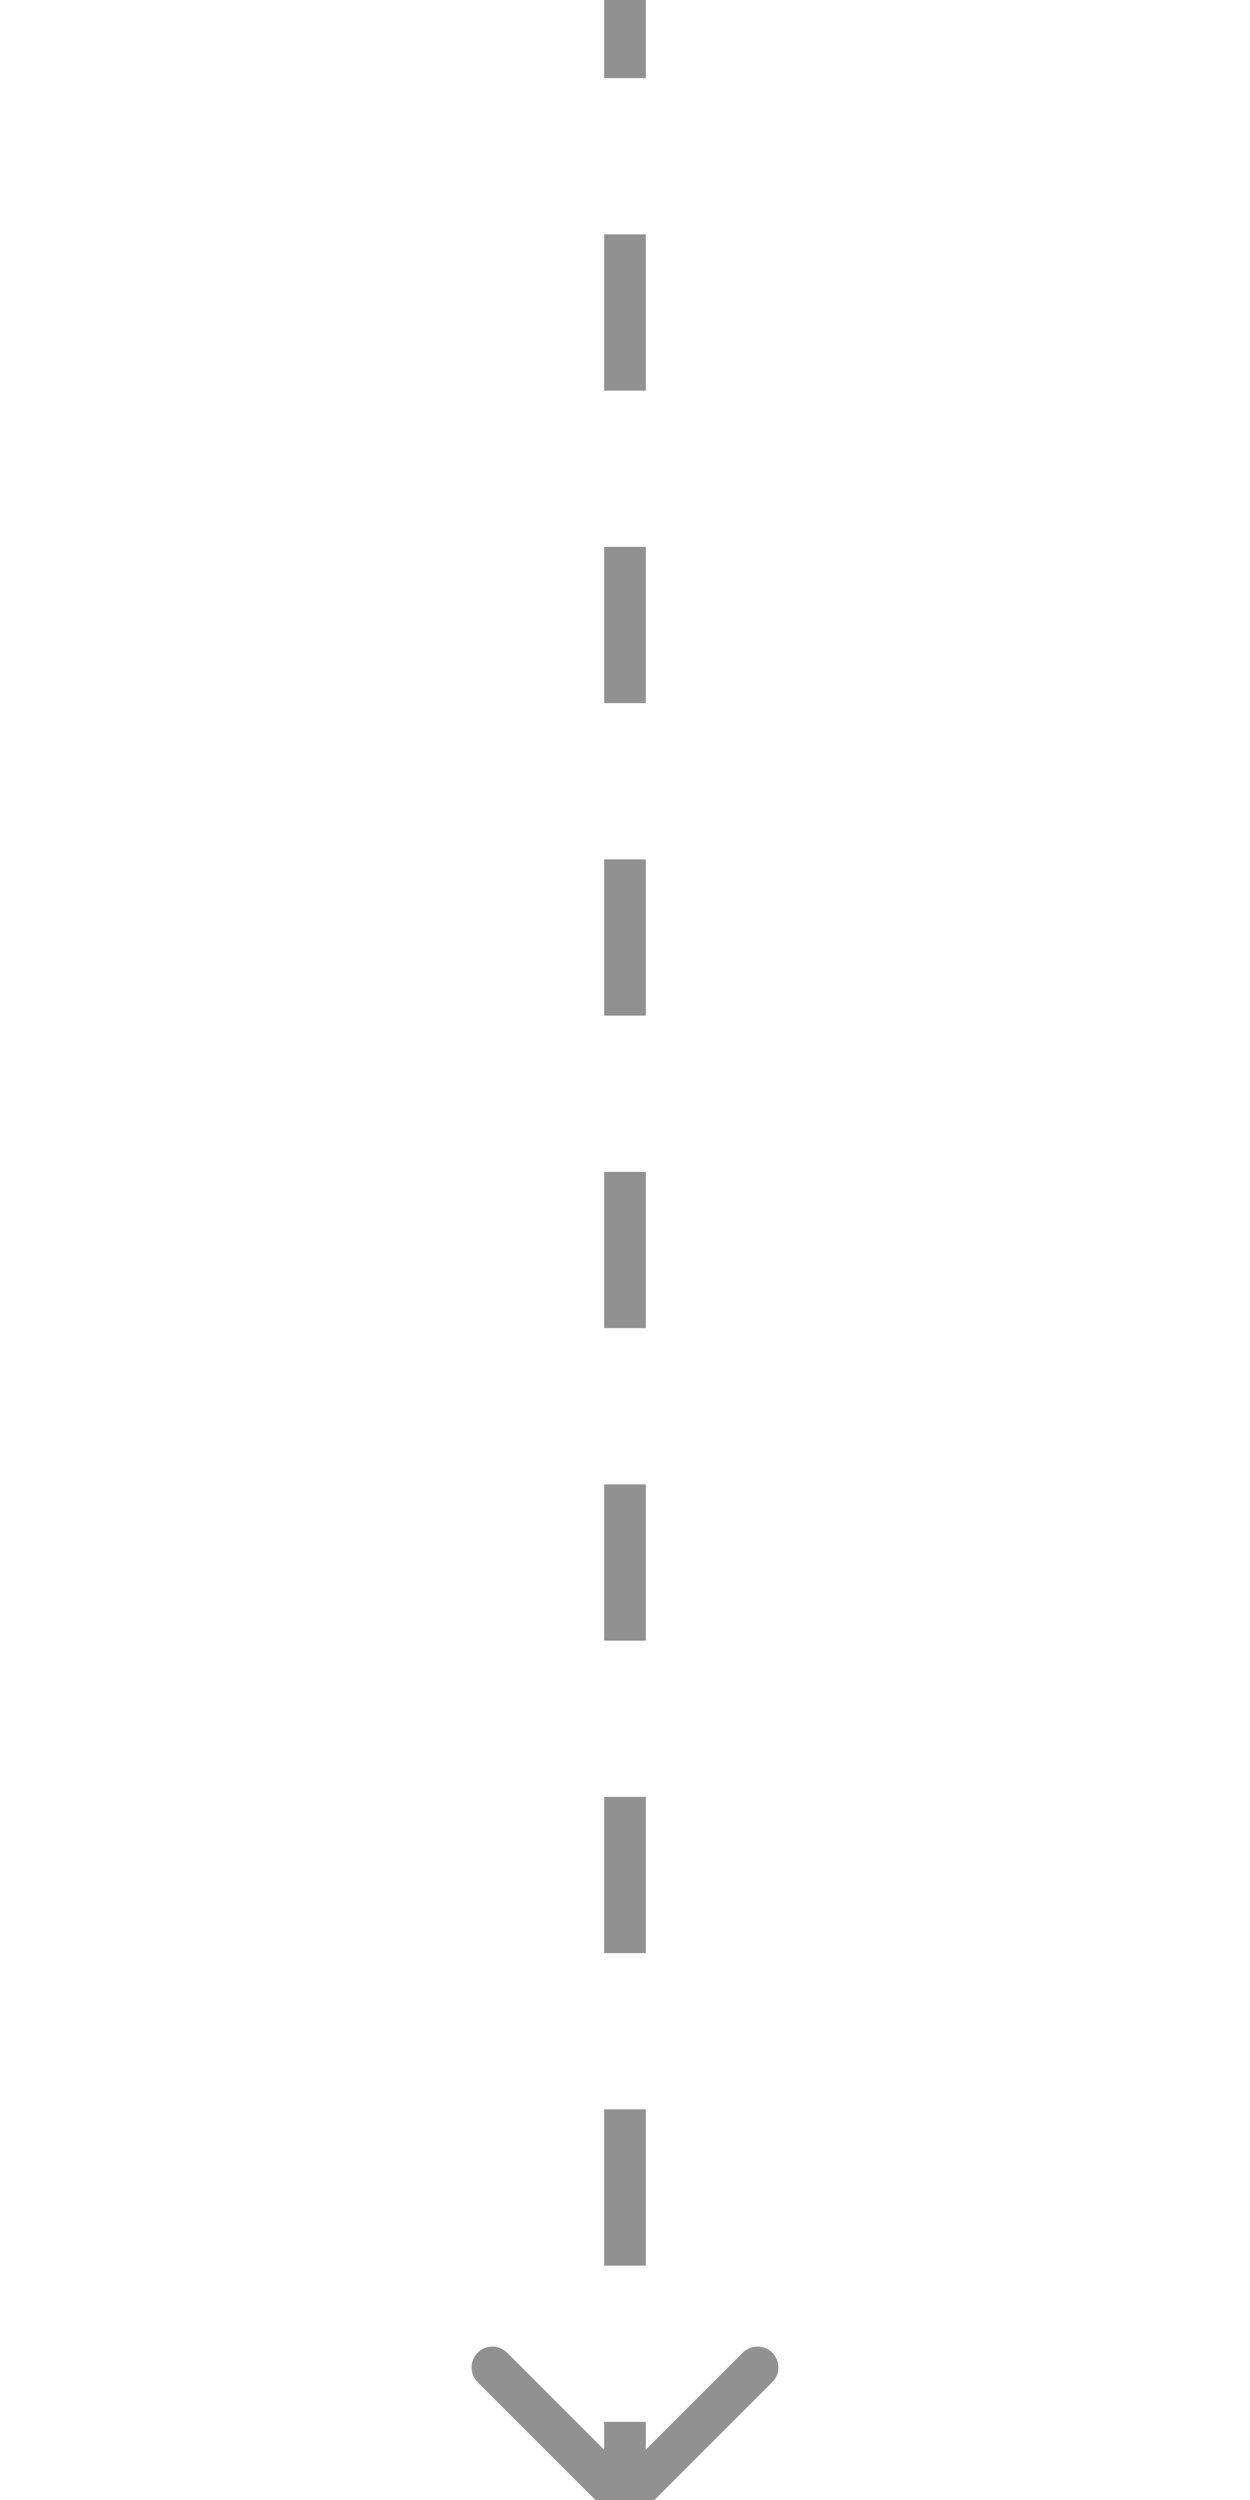 <?xml version="1.0" encoding="UTF-8"?> <svg xmlns="http://www.w3.org/2000/svg" width="60" height="120" viewBox="0 0 60 120" fill="none"> <g clip-path="url(#clip0)"> <path fill-rule="evenodd" clip-rule="evenodd" d="M37.07 114.343L30.706 120.707C30.316 121.098 29.683 121.098 29.292 120.707L22.928 114.343C22.538 113.953 22.538 113.319 22.928 112.929C23.319 112.538 23.952 112.538 24.343 112.929L28.999 117.586L28.999 116.25L30.999 116.25L30.999 117.586L35.656 112.929C36.047 112.538 36.68 112.538 37.07 112.929C37.461 113.319 37.461 113.953 37.07 114.343ZM28.999 3.75L28.999 3.656e-07L30.999 2.78178e-07L30.999 3.75L28.999 3.75ZM28.999 18.75L28.999 11.25L30.999 11.25L30.999 18.75L28.999 18.75ZM28.999 33.75L28.999 26.25L30.999 26.25L30.999 33.75L28.999 33.75ZM28.999 48.75L28.999 41.25L30.999 41.25L30.999 48.75L28.999 48.75ZM28.999 63.75L28.999 56.25L30.999 56.25L30.999 63.75L28.999 63.75ZM28.999 78.75L28.999 71.25L30.999 71.25L30.999 78.75L28.999 78.75ZM28.999 93.75L28.999 86.25L30.999 86.25L30.999 93.75L28.999 93.75ZM28.999 108.75L28.999 101.25L30.999 101.25L30.999 108.75L28.999 108.75Z" fill="#909190"></path> </g> <defs> <clipPath id="clip0"> <rect width="60" height="120" fill="white"></rect> </clipPath> </defs> </svg> 